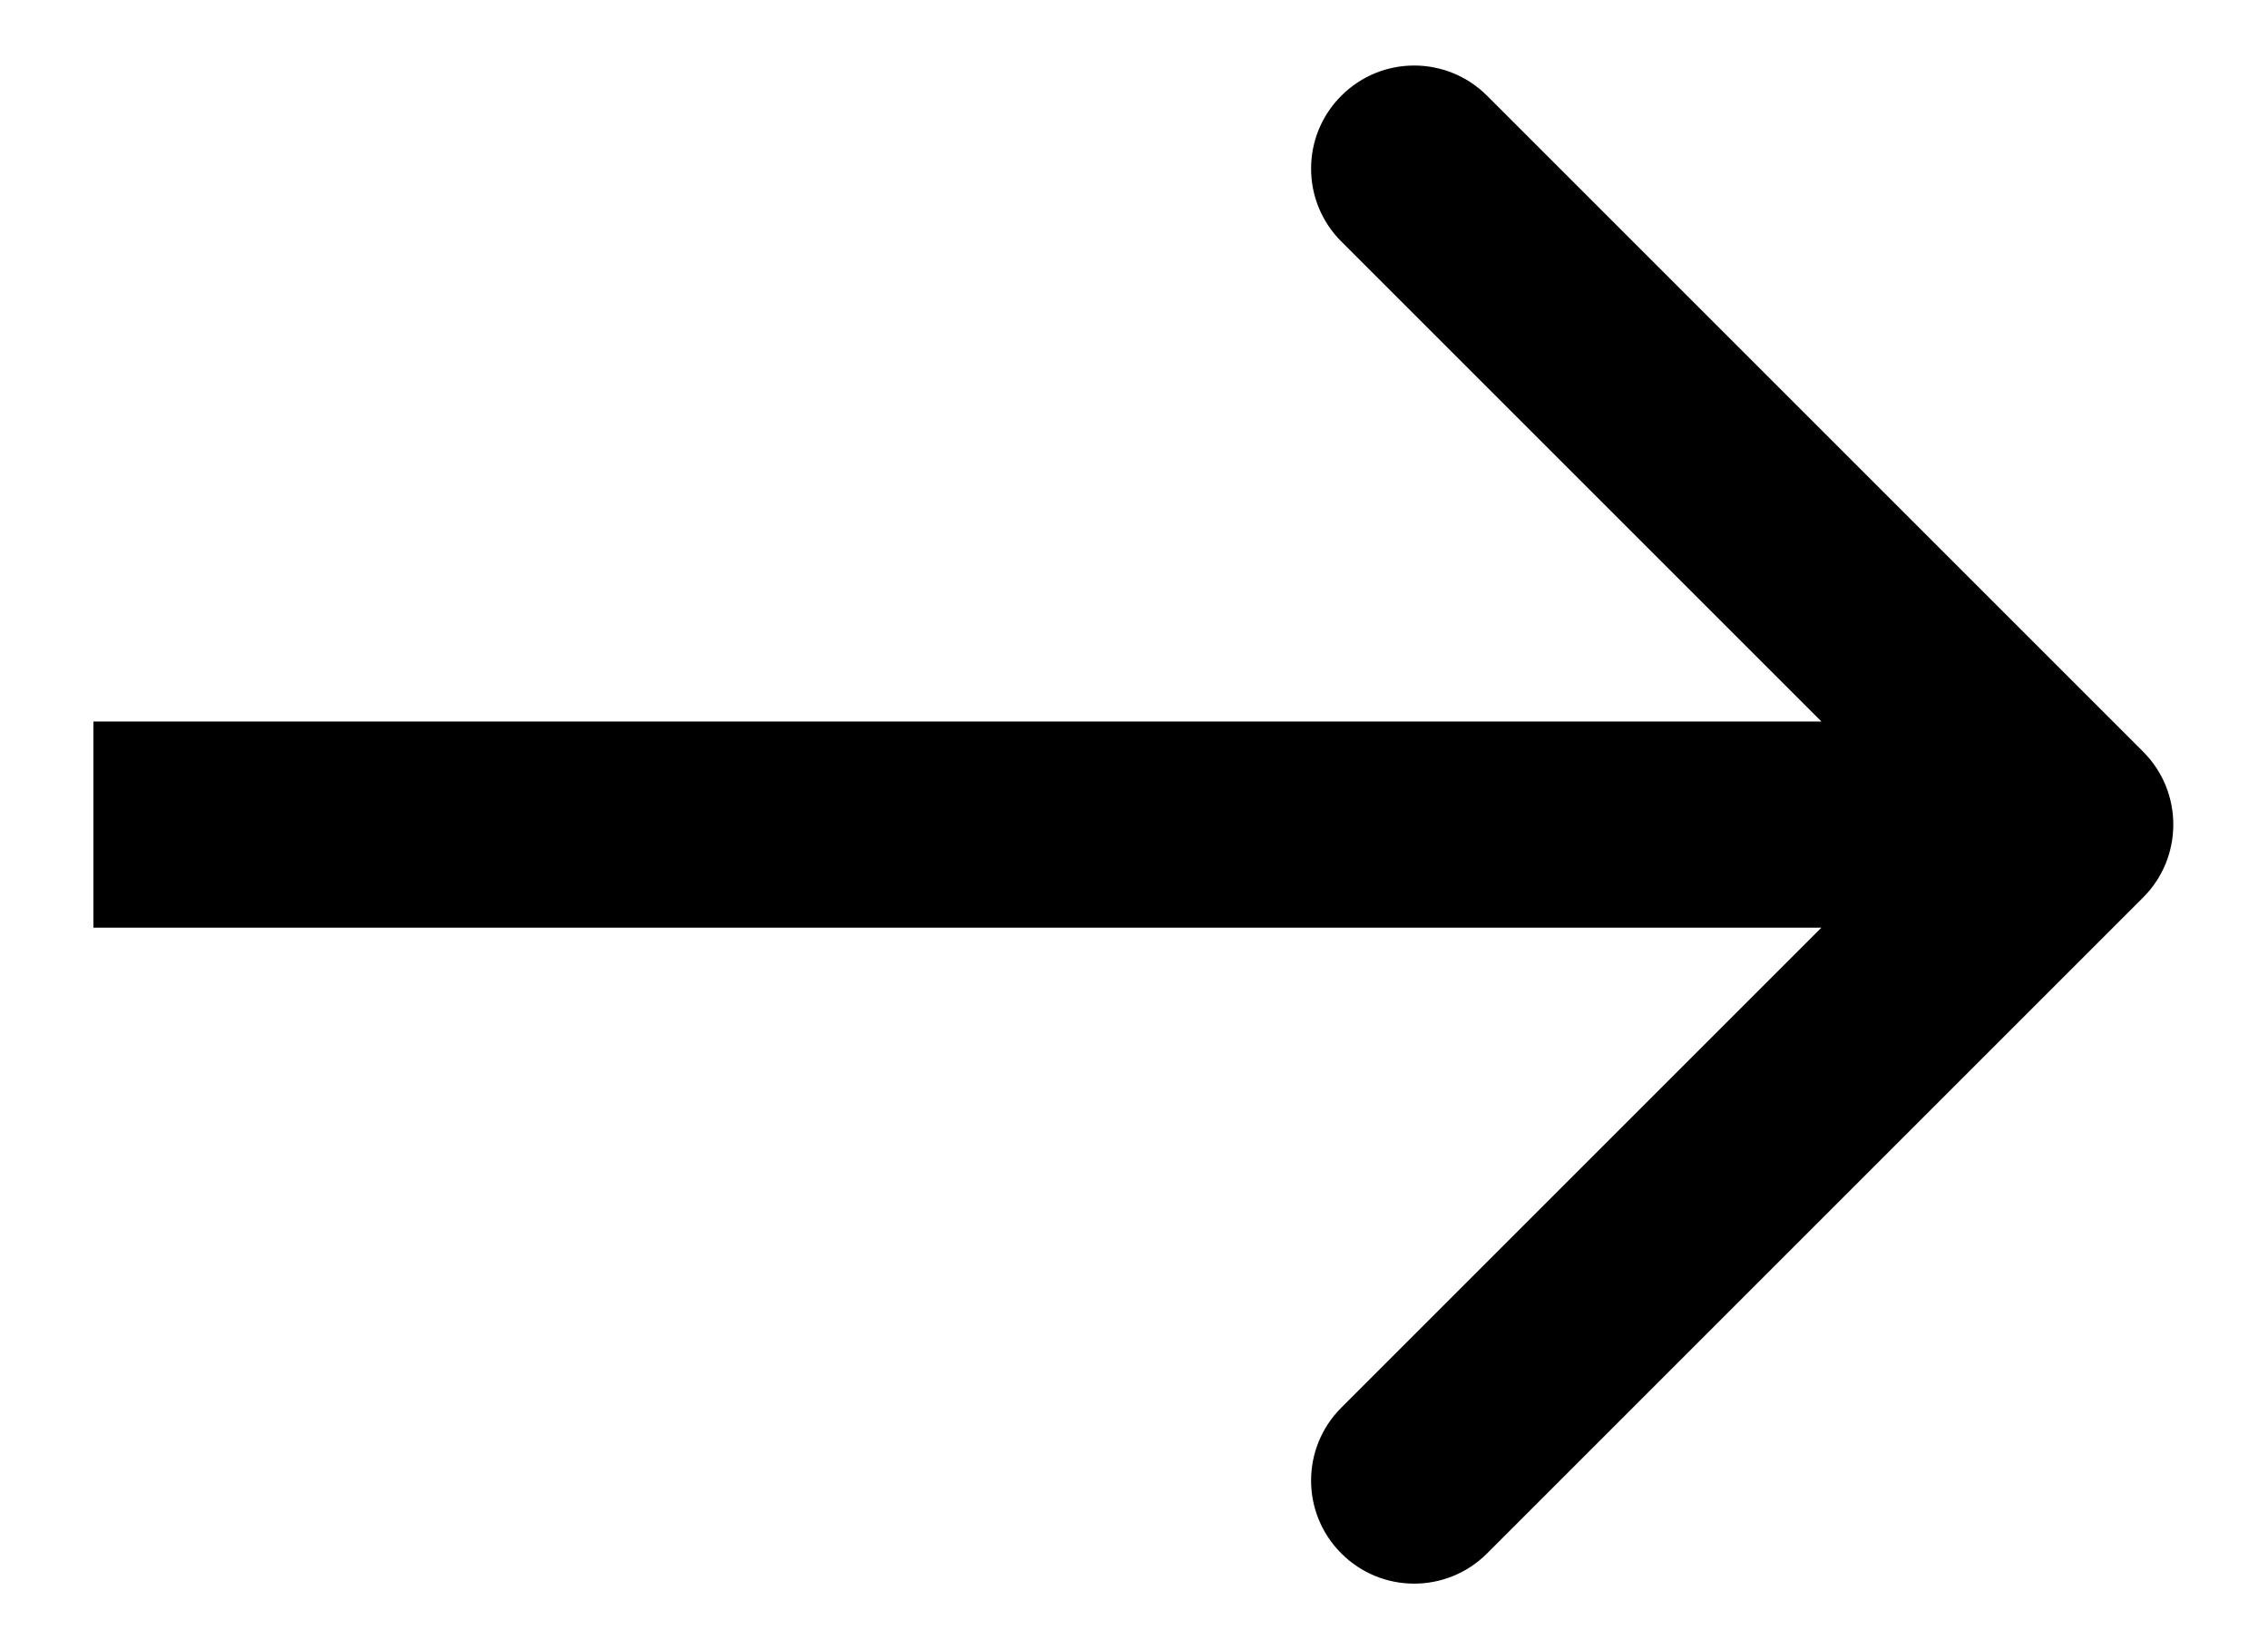 <svg width="22" height="16" viewBox="0 0 22 16" fill="none" xmlns="http://www.w3.org/2000/svg">
<path d="M20.789 8.707C21.179 8.317 21.179 7.683 20.789 7.293L14.425 0.929C14.034 0.538 13.401 0.538 13.011 0.929C12.62 1.319 12.62 1.953 13.011 2.343L18.668 8L13.011 13.657C12.62 14.047 12.62 14.681 13.011 15.071C13.401 15.462 14.034 15.462 14.425 15.071L20.789 8.707ZM0.906 9L20.082 9V7L0.906 7L0.906 9Z" fill="black"/>
</svg>
